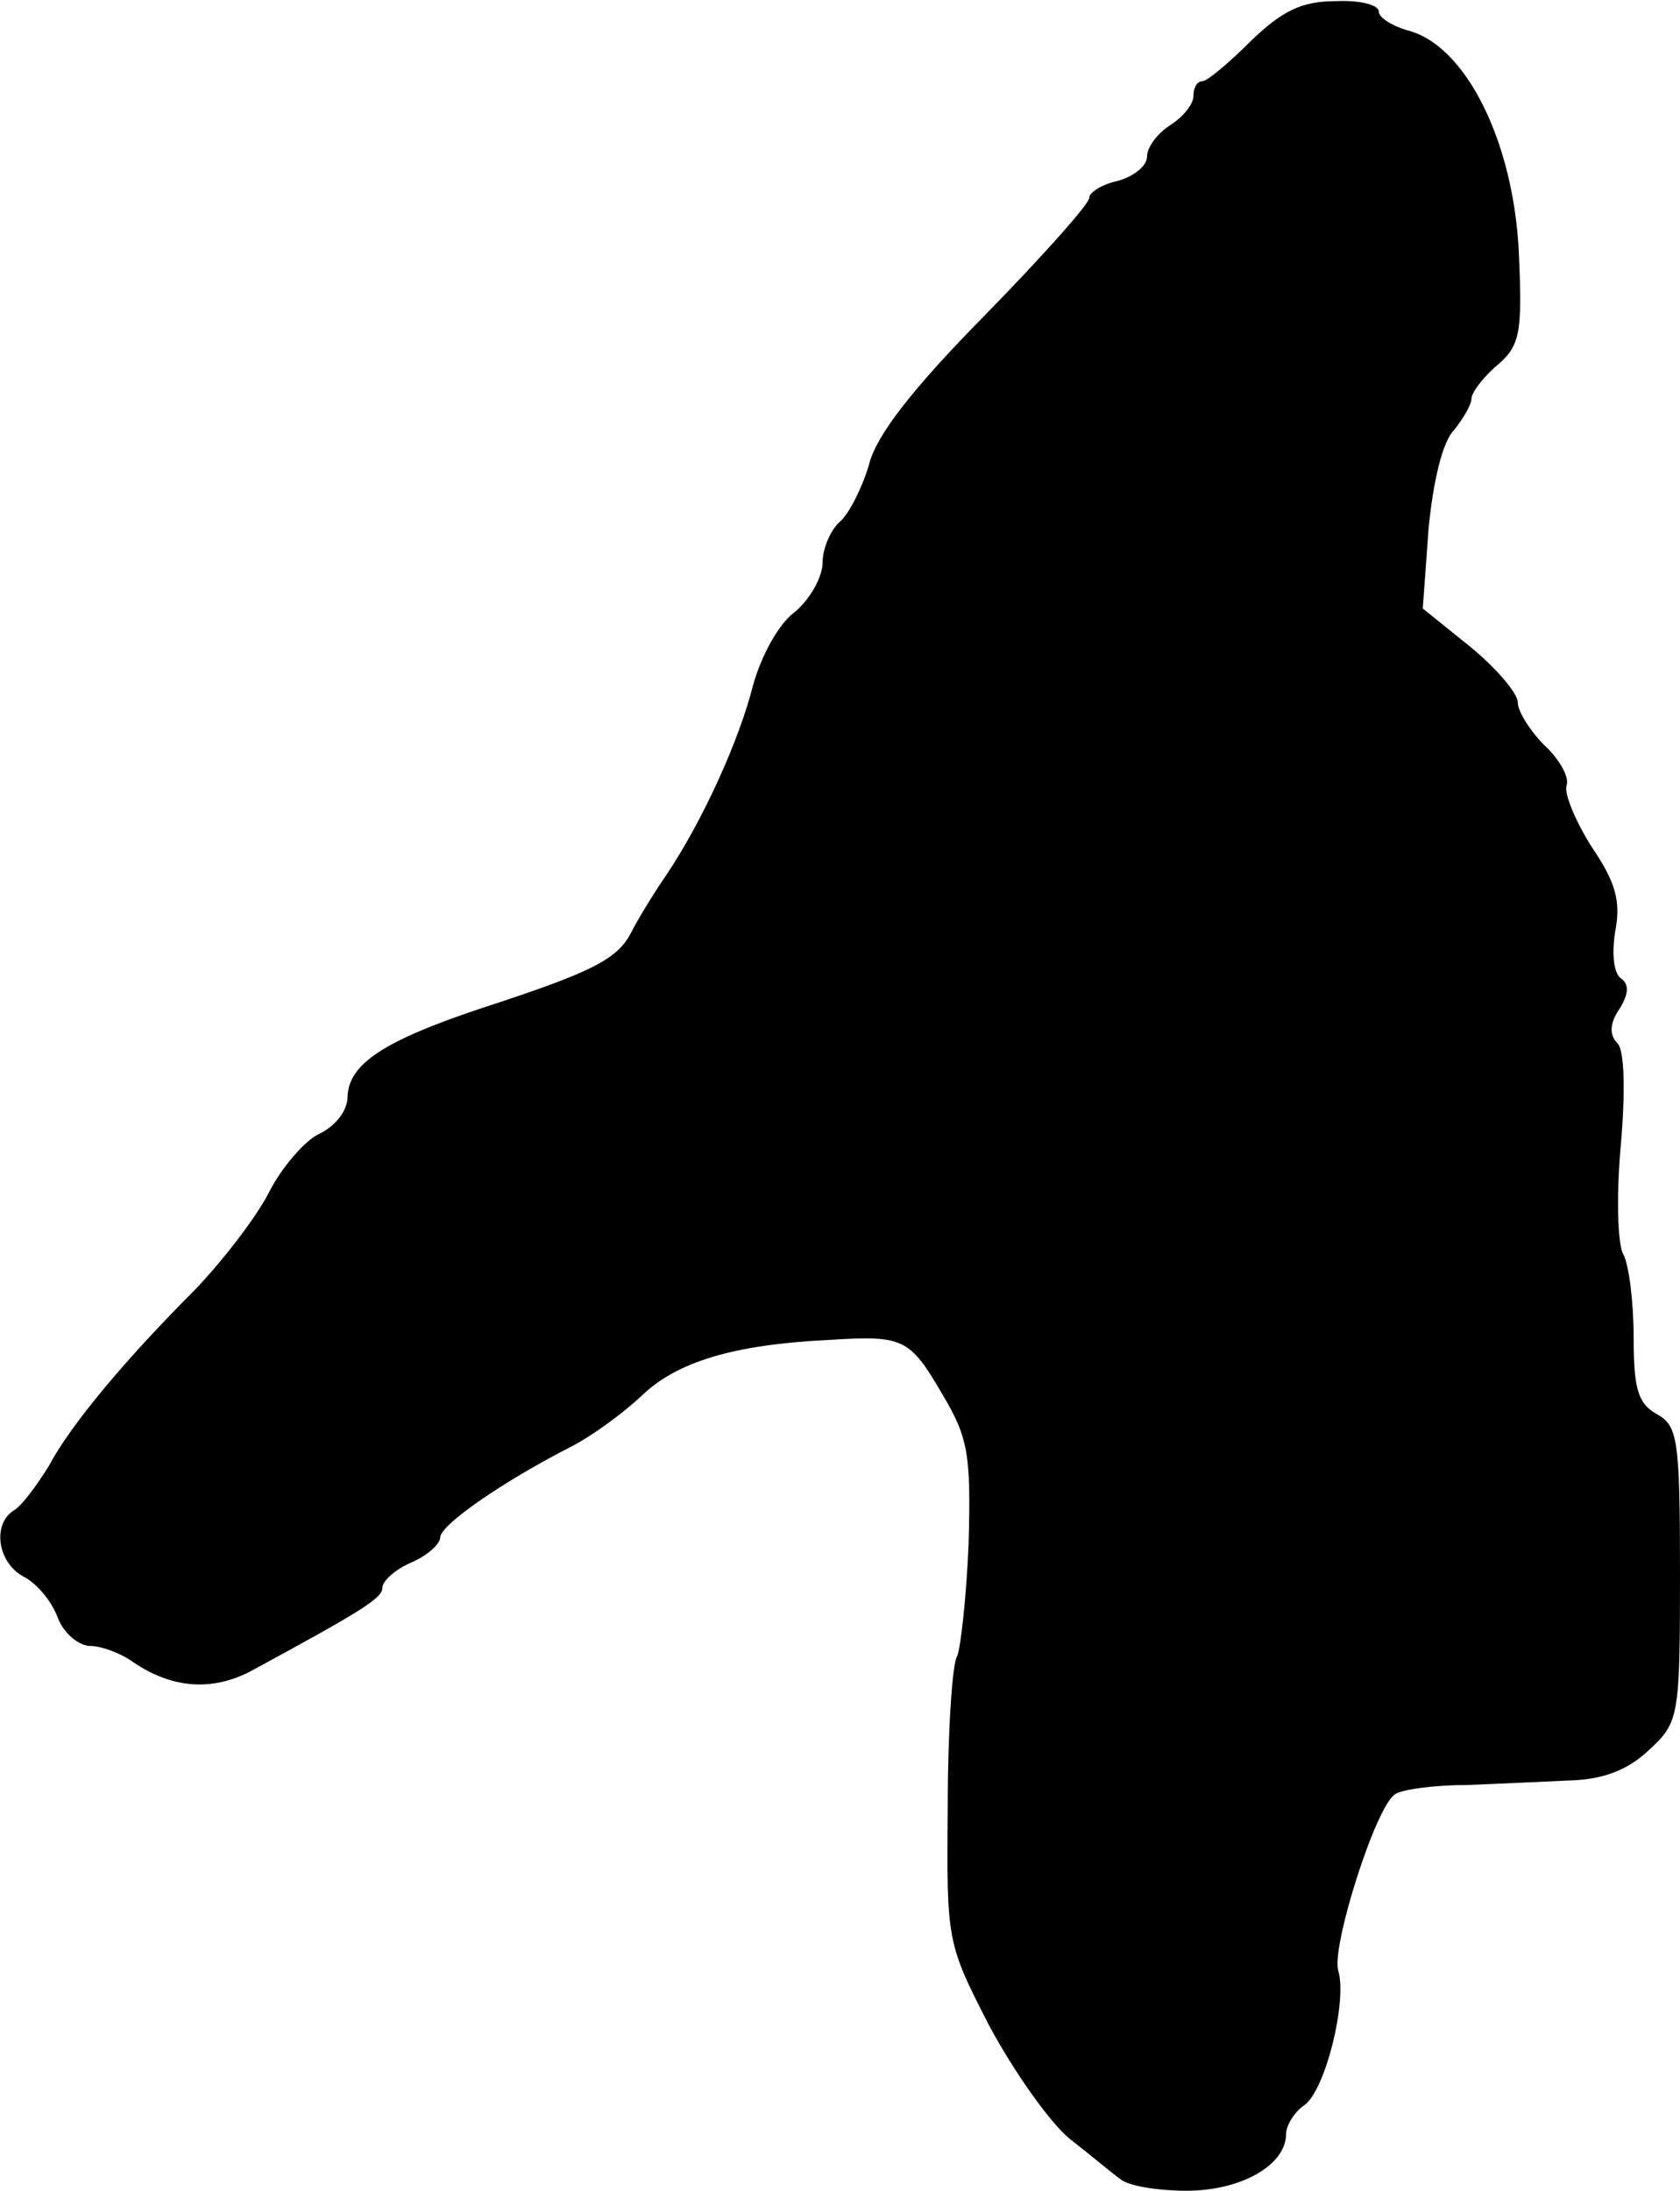<?xml version="1.0" standalone="no"?>
<!DOCTYPE svg PUBLIC "-//W3C//DTD SVG 20010904//EN"
 "http://www.w3.org/TR/2001/REC-SVG-20010904/DTD/svg10.dtd">
<svg version="1.0" xmlns="http://www.w3.org/2000/svg"
 width="145pt" height="189pt" viewBox="0 0 145 189"
 preserveAspectRatio="xMidYMid meet">
<g transform="translate(0,189) scale(0.1,-0.1)"
fill="#000000" stroke="none">
<path d="M1080 1855 c-19 -19 -38 -35 -42 -35 -5 0 -8 -6 -8 -13 0 -7 -9 -18
-20 -25 -11 -7 -20 -19 -20 -27 0 -8 -11 -17 -25 -21 -14 -3 -25 -10 -25 -15
0 -5 -41 -51 -90 -101 -63 -64 -94 -104 -100 -129 -6 -20 -17 -42 -25 -49 -8
-7 -15 -23 -15 -35 0 -13 -11 -32 -24 -43 -14 -10 -29 -38 -36 -63 -12 -48
-44 -118 -75 -164 -11 -16 -25 -39 -30 -49 -12 -24 -35 -35 -130 -66 -84 -28
-114 -48 -115 -76 0 -12 -10 -25 -24 -32 -12 -5 -33 -29 -44 -51 -12 -23 -41
-60 -64 -84 -59 -59 -107 -116 -126 -152 -10 -16 -23 -34 -30 -38 -19 -12 -14
-45 8 -57 12 -6 25 -22 30 -36 5 -13 18 -24 28 -24 9 0 26 -6 37 -14 34 -23
68 -25 101 -8 94 51 114 63 114 72 0 6 11 16 25 22 14 6 25 16 25 22 1 11 54
48 115 79 17 9 43 28 59 43 30 29 79 44 161 48 65 4 70 2 99 -48 22 -37 24
-52 22 -128 -2 -47 -7 -91 -10 -97 -4 -6 -8 -64 -8 -129 -1 -117 -1 -118 36
-190 21 -39 52 -83 69 -97 18 -14 37 -30 44 -35 7 -6 33 -10 57 -10 47 0 86
22 86 49 0 7 7 19 16 25 18 13 37 90 29 116 -6 20 32 141 49 152 5 4 33 8 61
8 27 1 68 3 91 4 28 1 49 9 67 26 26 24 27 28 27 152 0 117 -2 128 -20 138
-16 9 -20 21 -20 66 0 30 -4 63 -9 72 -5 9 -6 52 -2 95 4 47 3 81 -3 87 -7 7
-7 17 2 30 8 13 8 21 1 26 -6 4 -8 20 -5 40 5 26 1 42 -20 73 -14 22 -24 46
-22 53 3 7 -6 23 -19 35 -12 12 -23 29 -23 37 0 8 -19 30 -41 48 l-41 33 5 69
c4 41 12 75 22 85 8 10 15 22 15 27 0 5 9 17 20 27 22 18 24 28 21 97 -4 97
-46 182 -97 194 -13 4 -24 11 -24 16 0 6 -17 10 -37 9 -29 0 -46 -8 -73 -34z"/>
</g>
</svg>
